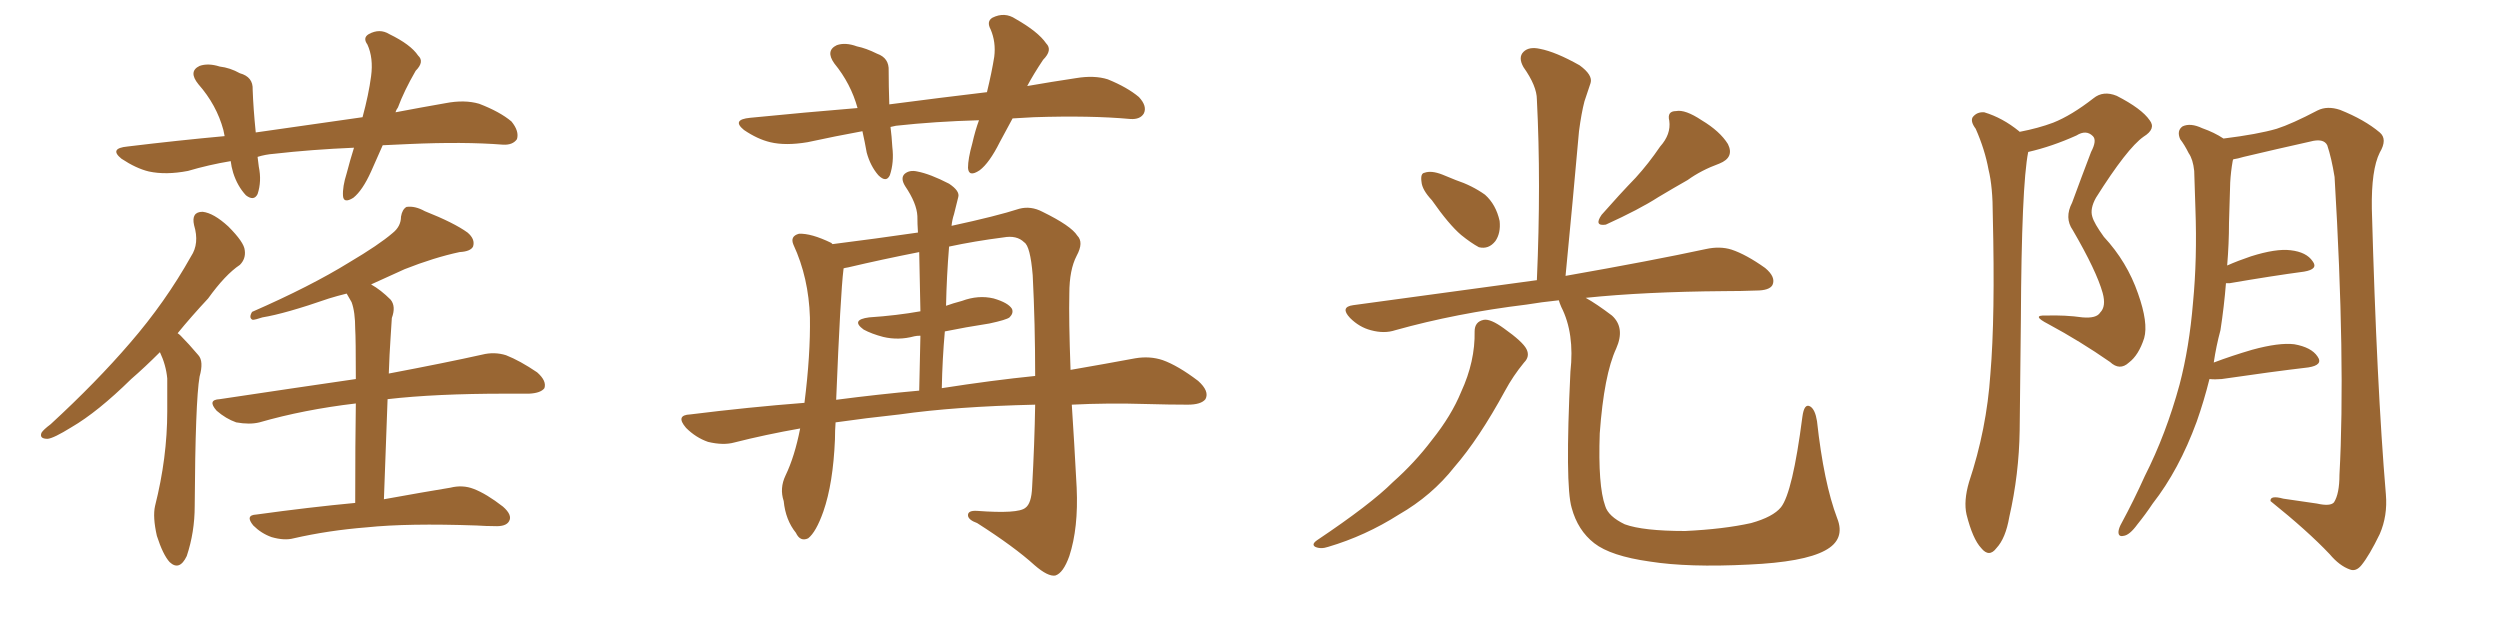 <svg xmlns="http://www.w3.org/2000/svg" xmlns:xlink="http://www.w3.org/1999/xlink" width="600" height="150"><path fill="#996633" padding="10" d="M91.85 34.86L91.85 34.86Q90.38 38.09 89.06 41.16L89.06 41.16Q87.01 45.70 84.81 47.46L84.81 47.46Q82.47 48.93 82.32 47.02L82.32 47.02Q82.18 44.82 83.20 41.60L83.20 41.60Q84.08 38.23 84.96 35.45L84.96 35.45Q74.71 35.89 65.77 36.91L65.77 36.91Q63.72 37.06 61.82 37.65L61.82 37.65Q61.96 38.67 62.11 39.99L62.11 39.99Q62.84 43.51 61.82 46.58L61.82 46.58Q60.94 48.34 59.03 46.88L59.03 46.88Q56.98 44.68 55.96 41.46L55.96 41.46Q55.52 39.99 55.37 38.67L55.37 38.67Q50.10 39.55 45.12 41.02L45.12 41.02Q39.84 42.04 35.74 41.16L35.74 41.16Q32.67 40.43 29.15 38.09L29.15 38.09Q26.07 35.60 30.62 35.16L30.62 35.16Q42.77 33.69 53.91 32.67L53.91 32.67Q53.76 31.79 53.61 31.20L53.61 31.20Q52.00 25.20 47.61 20.21L47.61 20.21Q45.12 17.14 47.90 15.82L47.90 15.82Q49.95 15.09 52.73 15.97L52.73 15.97Q55.22 16.26 57.57 17.58L57.57 17.58Q60.79 18.46 60.64 21.53L60.64 21.53Q60.79 25.93 61.38 31.79L61.38 31.79Q75 29.88 87.01 28.13L87.01 28.13Q88.48 22.71 89.06 18.31L89.06 18.31Q89.65 13.92 88.18 10.69L88.18 10.69Q87.01 9.08 88.48 8.20L88.48 8.20Q91.11 6.74 93.46 8.20L93.46 8.20Q98.58 10.69 100.34 13.33L100.34 13.33Q101.95 14.79 99.76 16.99L99.76 16.99Q96.97 21.83 95.51 25.78L95.51 25.78Q95.07 26.37 94.92 26.95L94.92 26.95Q101.07 25.78 106.93 24.76L106.93 24.76Q111.47 23.88 114.99 24.90L114.99 24.90Q119.97 26.81 122.75 29.15L122.75 29.15Q124.66 31.49 124.07 33.40L124.07 33.40Q123.05 34.86 120.70 34.72L120.70 34.72Q111.33 33.98 98.14 34.57L98.14 34.57Q94.92 34.72 91.85 34.86ZM38.38 84.52L38.38 84.52Q34.72 88.18 31.49 90.97L31.49 90.97Q23.44 98.88 17.14 102.54L17.14 102.54Q12.89 105.18 11.43 105.32L11.43 105.32Q9.38 105.32 9.96 103.86L9.96 103.86Q10.40 103.13 12.16 101.81L12.16 101.81Q23.14 91.70 31.20 82.32L31.20 82.32Q39.70 72.51 45.85 61.52L45.85 61.52Q47.90 58.45 46.58 54.05L46.58 54.05Q45.85 50.83 48.63 50.83L48.63 50.83Q51.27 51.12 54.79 54.35L54.79 54.35Q58.59 58.15 58.74 60.06L58.74 60.06Q59.03 62.11 57.57 63.57L57.57 63.57Q54.05 65.92 49.95 71.63L49.95 71.63Q45.85 76.03 42.63 79.98L42.63 79.98Q42.92 80.13 43.36 80.57L43.36 80.57Q45.26 82.47 47.61 85.25L47.61 85.25Q48.93 86.72 47.90 90.38L47.90 90.38Q46.88 96.24 46.73 121.44L46.73 121.44Q46.73 127.73 44.82 133.45L44.82 133.45Q43.07 137.11 40.72 134.91L40.72 134.91Q39.11 133.15 37.65 128.61L37.65 128.61Q36.62 124.07 37.21 121.44L37.21 121.44Q40.14 109.86 40.14 98.73L40.14 98.73Q40.14 94.92 40.14 90.82L40.14 90.82Q39.84 87.60 38.38 84.52ZM85.25 120.70L85.25 120.70L85.25 120.70Q85.25 106.05 85.40 96.83L85.40 96.83Q72.95 98.29 62.26 101.37L62.26 101.37Q59.91 101.95 56.69 101.37L56.69 101.37Q54.20 100.49 52.00 98.58L52.00 98.58Q49.66 95.95 52.73 95.80L52.73 95.80Q70.31 93.16 85.40 90.97L85.40 90.97Q85.40 81.15 85.25 78.96L85.25 78.96Q85.25 74.85 84.38 72.51L84.38 72.51Q83.79 71.48 83.20 70.46L83.20 70.46Q80.86 71.04 78.96 71.63L78.96 71.63Q68.41 75.29 62.99 76.17L62.99 76.17Q61.23 76.76 60.64 76.76L60.64 76.76Q59.62 76.32 60.50 74.85L60.50 74.85Q74.56 68.70 83.79 62.99L83.79 62.99Q90.97 58.74 94.19 55.96L94.19 55.96Q96.24 54.35 96.24 52.00L96.24 52.00Q96.53 50.24 97.56 49.66L97.56 49.66Q99.61 49.37 101.95 50.68L101.95 50.68Q108.98 53.47 112.21 55.81L112.21 55.81Q114.11 57.42 113.53 59.18L113.53 59.18Q112.94 60.35 110.30 60.50L110.30 60.50Q104.15 61.82 97.12 64.60L97.12 64.60Q93.16 66.36 89.06 68.26L89.06 68.26Q91.41 69.58 93.75 71.92L93.75 71.92Q95.07 73.54 94.04 76.32L94.04 76.32Q93.90 78.22 93.75 80.86L93.75 80.86Q93.46 85.11 93.31 89.65L93.31 89.65Q107.23 87.01 115.72 85.11L115.72 85.11Q118.65 84.38 121.44 85.25L121.44 85.25Q124.80 86.57 128.91 89.36L128.91 89.36Q131.25 91.41 130.66 93.16L130.66 93.16Q129.79 94.34 127.00 94.48L127.00 94.48Q124.37 94.48 121.29 94.48L121.29 94.48Q104.44 94.48 93.02 95.80L93.02 95.80Q92.58 106.93 92.14 119.82L92.14 119.82Q101.81 118.07 108.11 117.04L108.11 117.04Q111.04 116.31 113.67 117.33L113.67 117.33Q116.75 118.51 120.70 121.58L120.70 121.58Q123.05 123.63 122.17 125.10L122.17 125.10Q121.44 126.42 118.65 126.27L118.65 126.27Q116.75 126.27 114.40 126.12L114.40 126.12Q97.85 125.54 88.04 126.56L88.04 126.56Q78.81 127.29 70.46 129.20L70.46 129.20Q68.26 129.79 65.19 128.91L65.19 128.91Q62.70 128.03 60.79 126.12L60.79 126.12Q58.74 123.63 61.52 123.49L61.52 123.49Q74.27 121.73 85.25 120.70ZM243.02 28.42L243.02 28.42Q241.41 31.35 239.94 34.13L239.94 34.13Q237.45 39.11 235.11 40.87L235.11 40.87Q232.47 42.63 232.32 40.28L232.32 40.28Q232.32 38.09 233.35 34.42L233.35 34.42Q234.08 31.20 234.96 28.86L234.96 28.86Q224.41 29.15 215.04 30.18L215.04 30.18Q214.31 30.32 213.72 30.47L213.72 30.47Q214.01 32.67 214.16 35.30L214.16 35.30Q214.60 38.96 213.57 42.04L213.57 42.04Q212.70 43.95 210.79 42.04L210.79 42.04Q208.89 39.84 208.01 36.62L208.01 36.62Q207.57 34.13 206.98 31.49L206.98 31.49Q200.54 32.67 193.80 34.13L193.80 34.13Q188.53 35.01 184.86 34.13L184.86 34.13Q181.79 33.40 178.56 31.20L178.56 31.20Q175.49 28.71 180.03 28.27L180.03 28.27Q193.36 26.95 205.81 25.93L205.81 25.93Q204.20 20.07 200.24 15.23L200.24 15.23Q198.05 12.16 200.83 10.84L200.83 10.84Q202.88 10.11 205.66 11.13L205.66 11.13Q207.86 11.57 210.50 12.89L210.50 12.89Q213.43 13.92 213.28 16.99L213.28 16.99Q213.28 20.51 213.43 25.05L213.43 25.05Q225.73 23.44 236.87 22.12L236.87 22.12Q238.04 17.29 238.62 13.62L238.62 13.62Q239.06 10.11 237.74 7.03L237.74 7.03Q236.72 5.13 238.18 4.25L238.18 4.25Q241.11 2.78 243.75 4.54L243.75 4.54Q249.17 7.62 251.07 10.40L251.07 10.40Q252.69 12.01 250.34 14.36L250.34 14.36Q248.00 17.87 246.53 20.65L246.53 20.65Q252.39 19.63 258.25 18.75L258.25 18.75Q262.65 18.02 265.87 19.04L265.87 19.04Q270.56 20.95 273.34 23.29L273.34 23.29Q275.39 25.49 274.51 27.25L274.51 27.25Q273.63 28.71 271.29 28.56L271.29 28.56Q261.77 27.69 248.14 28.13L248.14 28.13Q245.36 28.27 243.02 28.42ZM200.54 101.37L200.54 101.37Q200.39 103.27 200.39 105.47L200.39 105.47Q199.95 116.02 197.61 122.75L197.61 122.75Q195.85 127.73 193.95 129.20L193.95 129.20Q192.04 130.08 191.02 127.88L191.02 127.88Q188.53 124.80 188.09 120.26L188.09 120.26Q187.06 117.19 188.53 114.11L188.53 114.11Q190.72 109.57 192.04 102.83L192.04 102.83Q183.69 104.30 176.22 106.20L176.22 106.20Q173.58 106.93 169.92 106.05L169.92 106.05Q166.99 105.03 164.65 102.69L164.65 102.69Q162.01 99.61 165.67 99.46L165.67 99.46Q179.74 97.71 193.07 96.68L193.07 96.68Q194.53 85.11 194.38 76.17L194.38 76.17Q194.09 66.65 190.43 58.74L190.43 58.74Q189.55 56.69 191.75 56.10L191.75 56.10Q194.68 55.96 199.51 58.30L199.51 58.30Q199.66 58.45 199.80 58.59L199.80 58.59Q210.21 57.28 220.31 55.81L220.31 55.81Q220.17 53.76 220.17 51.86L220.17 51.86Q220.02 48.78 217.24 44.68L217.24 44.68Q216.06 42.77 217.09 41.75L217.09 41.75Q218.26 40.72 220.17 41.16L220.17 41.16Q223.24 41.75 227.78 44.09L227.78 44.09Q230.42 45.85 229.98 47.31L229.98 47.31Q229.54 49.07 228.96 51.42L228.96 51.42Q228.52 52.73 228.37 54.20L228.37 54.20Q239.21 51.86 244.63 50.10L244.63 50.10Q247.41 49.37 250.20 50.83L250.20 50.83Q257.08 54.20 258.54 56.54L258.54 56.54Q260.16 58.15 258.40 61.38L258.40 61.38Q256.64 64.75 256.64 70.46L256.64 70.46Q256.49 76.76 256.93 88.77L256.93 88.77Q265.43 87.30 272.46 85.99L272.46 85.99Q275.98 85.40 279.05 86.43L279.05 86.43Q282.71 87.74 287.55 91.41L287.55 91.41Q290.33 93.90 289.31 95.80L289.31 95.80Q288.28 97.12 285.06 97.12L285.06 97.12Q280.66 97.12 275.39 96.97L275.39 96.97Q265.72 96.68 257.23 97.12L257.23 97.12Q257.81 105.91 258.40 117.04L258.40 117.04Q258.84 126.71 256.64 133.45L256.64 133.45Q255.18 137.55 253.27 138.13L253.27 138.13Q251.51 138.43 248.29 135.64L248.29 135.64Q243.46 131.25 234.52 125.54L234.52 125.54Q232.47 124.80 232.32 123.78L232.32 123.78Q232.18 122.46 234.52 122.61L234.52 122.61Q244.34 123.34 246.09 121.88L246.09 121.88Q247.56 120.85 247.71 116.89L247.71 116.89Q248.29 106.49 248.44 97.12L248.44 97.12Q229.25 97.56 215.92 99.46L215.92 99.46Q207.71 100.34 200.54 101.37ZM226.03 93.16L226.03 93.16Q238.18 91.26 248.44 90.23L248.44 90.23Q248.44 77.64 247.85 66.06L247.85 66.06Q247.27 59.03 245.80 58.15L245.80 58.15Q244.04 56.40 240.82 56.98L240.82 56.98Q233.94 57.86 227.78 59.18L227.78 59.18Q227.20 66.21 227.05 73.39L227.05 73.39Q228.66 72.80 230.86 72.22L230.86 72.22Q234.81 70.75 238.48 71.63L238.48 71.63Q241.99 72.66 242.87 74.12L242.87 74.12Q243.31 75.15 242.29 76.17L242.29 76.17Q241.55 76.76 237.45 77.64L237.45 77.64Q231.74 78.52 226.76 79.54L226.76 79.54Q226.17 86.13 226.03 93.16ZM200.68 95.95L200.68 95.95L200.68 95.95Q210.79 94.63 220.61 93.75L220.61 93.75Q220.75 86.72 220.90 80.57L220.90 80.57Q220.02 80.57 219.43 80.71L219.43 80.71Q215.63 81.74 211.96 80.86L211.96 80.86Q209.18 80.13 207.28 79.10L207.28 79.10Q204.05 76.76 208.59 76.17L208.59 76.17Q215.19 75.73 220.90 74.71L220.90 74.71Q220.75 67.24 220.61 60.50L220.61 60.50Q211.67 62.26 203.61 64.16L203.61 64.16Q202.59 64.31 202.44 64.45L202.44 64.45Q202.44 64.45 202.44 64.60L202.44 64.60Q201.71 70.46 200.68 95.95ZM343.65 48.05L343.65 48.05Q341.31 45.56 341.16 43.65L341.16 43.65Q340.87 41.60 341.89 41.46L341.89 41.46Q343.51 40.87 346.14 41.89L346.14 41.89Q347.90 42.63 349.37 43.21L349.37 43.21Q353.32 44.53 356.40 46.73L356.40 46.73Q359.03 49.07 359.91 53.03L359.91 53.03Q360.21 55.96 358.89 57.86L358.89 57.86Q357.28 59.91 354.93 59.33L354.93 59.33Q353.03 58.30 350.68 56.40L350.68 56.40Q347.75 53.91 343.65 48.05ZM398.44 35.16L398.44 35.16Q401.07 32.23 400.63 29.00L400.63 29.00Q400.05 26.66 402.25 26.66L402.25 26.66Q404.44 26.22 408.40 28.86L408.40 28.86Q412.79 31.49 414.70 34.57L414.70 34.57Q416.31 37.79 412.65 39.26L412.65 39.26Q408.25 40.87 405.03 43.21L405.03 43.21Q401.66 45.12 398.00 47.31L398.00 47.31Q393.46 50.24 385.40 53.91L385.40 53.91Q382.47 54.35 384.38 51.56L384.38 51.56Q388.62 46.73 392.58 42.63L392.58 42.63Q395.65 39.26 398.44 35.16ZM353.91 79.54L353.91 79.54Q353.91 77.20 356.10 76.76L356.10 76.76Q357.71 76.46 360.94 78.81L360.94 78.81Q365.48 82.03 366.36 83.79L366.36 83.79Q367.24 85.55 365.77 87.01L365.77 87.01Q363.13 90.23 361.23 93.75L361.23 93.75Q354.93 105.32 349.07 112.06L349.07 112.06Q343.65 118.95 335.74 123.49L335.74 123.49Q327.69 128.61 318.75 131.25L318.75 131.25Q316.99 131.84 315.67 131.25L315.67 131.25Q314.65 130.66 316.11 129.64L316.11 129.64Q329.00 121.00 334.28 115.72L334.28 115.72Q339.55 111.04 343.65 105.62L343.65 105.62Q348.34 99.76 350.68 94.04L350.68 94.04Q354.05 86.72 353.91 79.54ZM440.92 124.37L440.92 124.37L440.92 124.37Q442.97 129.49 437.99 132.13L437.99 132.13Q432.86 134.91 419.68 135.50L419.68 135.50Q405.18 136.23 395.95 134.77L395.95 134.77Q386.57 133.45 382.62 130.37L382.62 130.37Q378.66 127.29 377.20 121.88L377.20 121.88Q375.59 116.46 376.90 89.21L376.90 89.21Q377.93 79.98 374.71 73.68L374.71 73.68Q374.27 72.66 374.12 72.07L374.12 72.07Q369.87 72.51 366.36 73.10L366.36 73.10Q349.51 75.15 334.86 79.25L334.86 79.25Q332.23 80.13 329.00 79.25L329.00 79.25Q326.22 78.52 324.02 76.32L324.02 76.32Q321.53 73.68 324.76 73.24L324.76 73.24Q348.49 70.02 368.85 67.24L368.85 67.24Q369.87 43.80 368.85 23.88L368.85 23.88Q368.85 20.65 365.63 16.11L365.63 16.11Q364.31 13.77 365.63 12.45L365.63 12.45Q366.94 11.13 369.58 11.72L369.58 11.72Q373.39 12.45 379.10 15.67L379.10 15.67Q382.32 18.02 381.74 19.92L381.74 19.92Q381.15 21.68 380.27 24.32L380.27 24.32Q379.54 27.10 378.96 31.49L378.96 31.49Q377.49 48.05 375.73 66.21L375.73 66.21Q396.53 62.55 409.42 59.77L409.42 59.77Q412.79 59.03 415.58 59.91L415.58 59.91Q419.09 61.08 423.63 64.31L423.63 64.31Q426.27 66.50 425.39 68.41L425.39 68.41Q424.66 69.73 421.44 69.73L421.44 69.73Q417.92 69.87 413.82 69.87L413.82 69.87Q394.63 70.02 380.57 71.48L380.57 71.48Q383.20 72.95 386.87 75.73L386.87 75.73Q390.09 78.66 387.89 83.64L387.89 83.64Q384.96 89.94 383.94 104.00L383.94 104.00Q383.50 116.60 385.25 121.44L385.25 121.44Q385.99 123.93 389.94 125.83L389.94 125.83Q394.34 127.44 404.44 127.44L404.44 127.44Q413.67 127.00 420.26 125.54L420.26 125.54Q425.54 124.07 427.44 121.73L427.44 121.73Q430.22 118.21 432.57 100.05L432.57 100.05Q433.01 96.68 434.47 97.56L434.47 97.56Q435.64 98.29 436.08 101.07L436.08 101.07Q437.70 115.87 440.92 124.37ZM484.72 31.64L484.72 31.64Q489.26 30.76 492.77 29.44L492.77 29.44Q497.17 27.69 502.44 23.58L502.44 23.58Q504.79 21.68 508.01 23.00L508.01 23.00Q514.01 26.07 515.92 28.86L515.92 28.86Q517.53 30.91 514.45 32.81L514.45 32.81Q510.50 35.60 503.03 47.46L503.03 47.46Q501.56 50.10 502.15 52.00L502.15 52.00Q502.59 53.61 504.93 56.84L504.93 56.84Q510.50 62.84 513.13 70.46L513.13 70.46Q515.63 77.49 514.60 81.15L514.60 81.15Q513.28 85.25 510.94 87.01L510.94 87.01Q508.74 89.06 506.40 86.87L506.40 86.87Q499.22 81.88 491.60 77.78L491.60 77.78Q487.35 75.59 491.02 75.73L491.02 75.73Q495.70 75.59 499.80 76.17L499.80 76.17Q503.17 76.46 504.05 75L504.05 75Q505.52 73.54 504.64 70.31L504.64 70.31Q503.17 65.04 497.46 55.22L497.46 55.22Q495.41 52.29 497.31 48.63L497.31 48.63Q499.51 42.63 501.86 36.47L501.86 36.47Q503.32 33.69 502.29 32.67L502.29 32.67Q500.68 31.05 498.34 32.52L498.34 32.52Q492.48 35.16 486.77 36.47L486.77 36.47Q485.16 44.53 485.01 76.76L485.01 76.76Q484.86 89.94 484.72 103.27L484.72 103.27Q484.57 113.82 482.23 124.07L482.23 124.07Q481.35 129.20 479.15 131.54L479.15 131.54Q477.39 133.89 475.49 131.54L475.49 131.54Q473.44 129.35 471.97 123.49L471.97 123.49Q471.24 120.26 472.56 115.72L472.56 115.72Q476.81 102.98 477.69 89.79L477.69 89.79Q478.86 76.03 478.27 51.71L478.27 51.71Q478.27 44.82 477.25 40.72L477.25 40.72Q476.37 35.89 474.17 30.91L474.17 30.91Q472.85 29.15 473.44 28.13L473.44 28.13Q474.46 26.81 476.22 26.95L476.22 26.95Q480.62 28.27 484.57 31.49L484.57 31.49Q484.57 31.49 484.72 31.64ZM530.27 90.97L530.27 90.97L530.27 90.97Q528.96 96.24 527.20 101.22L527.20 101.22Q522.95 112.79 516.65 120.85L516.65 120.85Q514.89 123.49 512.99 125.83L512.99 125.83Q511.08 128.47 509.62 128.61L509.62 128.61Q508.30 128.91 508.45 127.44L508.45 127.44Q508.59 126.56 509.18 125.54L509.18 125.54Q512.11 120.12 514.75 114.26L514.75 114.26Q519.87 104.15 523.10 92.29L523.10 92.29Q525.44 83.35 526.32 72.66L526.32 72.66Q527.34 62.11 526.90 50.10L526.90 50.10Q526.76 45.12 526.61 41.02L526.61 41.02Q526.32 38.23 525.29 36.77L525.29 36.77Q524.27 34.72 523.24 33.40L523.24 33.40Q522.36 31.35 523.83 30.32L523.83 30.32Q525.73 29.44 528.52 30.76L528.52 30.76Q531.45 31.79 533.64 33.25L533.64 33.25Q541.85 32.23 546.39 30.91L546.39 30.91Q550.05 29.74 556.20 26.51L556.20 26.51Q558.54 25.34 561.62 26.37L561.62 26.37Q567.48 28.71 571.14 31.79L571.14 31.79Q573.05 33.40 571.14 36.62L571.14 36.62Q569.09 40.72 569.24 50.10L569.24 50.10Q570.41 92.58 572.61 118.65L572.61 118.65Q573.05 123.78 571.14 128.17L571.14 128.17Q568.65 133.30 566.75 135.64L566.75 135.64Q565.43 137.26 563.96 136.67L563.96 136.67Q561.47 135.79 559.13 133.01L559.13 133.01Q553.86 127.44 544.92 120.26L544.92 120.26Q544.78 118.80 548.00 119.68L548.00 119.68Q551.95 120.26 556.05 120.85L556.05 120.85Q559.28 121.58 560.16 120.56L560.16 120.56Q561.47 118.51 561.47 113.96L561.47 113.96Q562.94 87.01 560.30 42.48L560.30 42.48Q559.57 37.94 558.54 34.86L558.54 34.86Q557.67 33.11 554.44 33.98L554.44 33.98Q546.53 35.74 538.48 37.65L538.48 37.65Q537.01 38.09 535.99 38.23L535.99 38.23Q535.84 38.53 535.84 38.67L535.84 38.67Q535.40 41.16 535.25 43.80L535.25 43.80Q535.11 48.49 534.96 53.47L534.96 53.47Q534.96 58.45 534.52 63.72L534.52 63.72Q537.16 62.55 540.23 61.52L540.23 61.52Q546.24 59.62 549.76 60.06L549.76 60.06Q553.56 60.50 555.03 62.70L555.03 62.70Q556.49 64.60 552.98 65.19L552.98 65.19Q545.36 66.21 535.11 67.97L535.11 67.97Q534.38 67.97 534.23 67.97L534.23 67.97Q533.79 73.54 532.91 79.25L532.91 79.25Q531.88 83.06 531.30 87.01L531.30 87.01Q535.55 85.40 540.53 83.94L540.53 83.94Q546.97 82.18 550.63 82.62L550.63 82.62Q554.74 83.35 556.20 85.55L556.20 85.55Q557.67 87.60 554.00 88.18L554.00 88.18Q545.21 89.21 533.20 90.97L533.20 90.97Q531.59 91.11 530.27 90.97Z"/></svg>